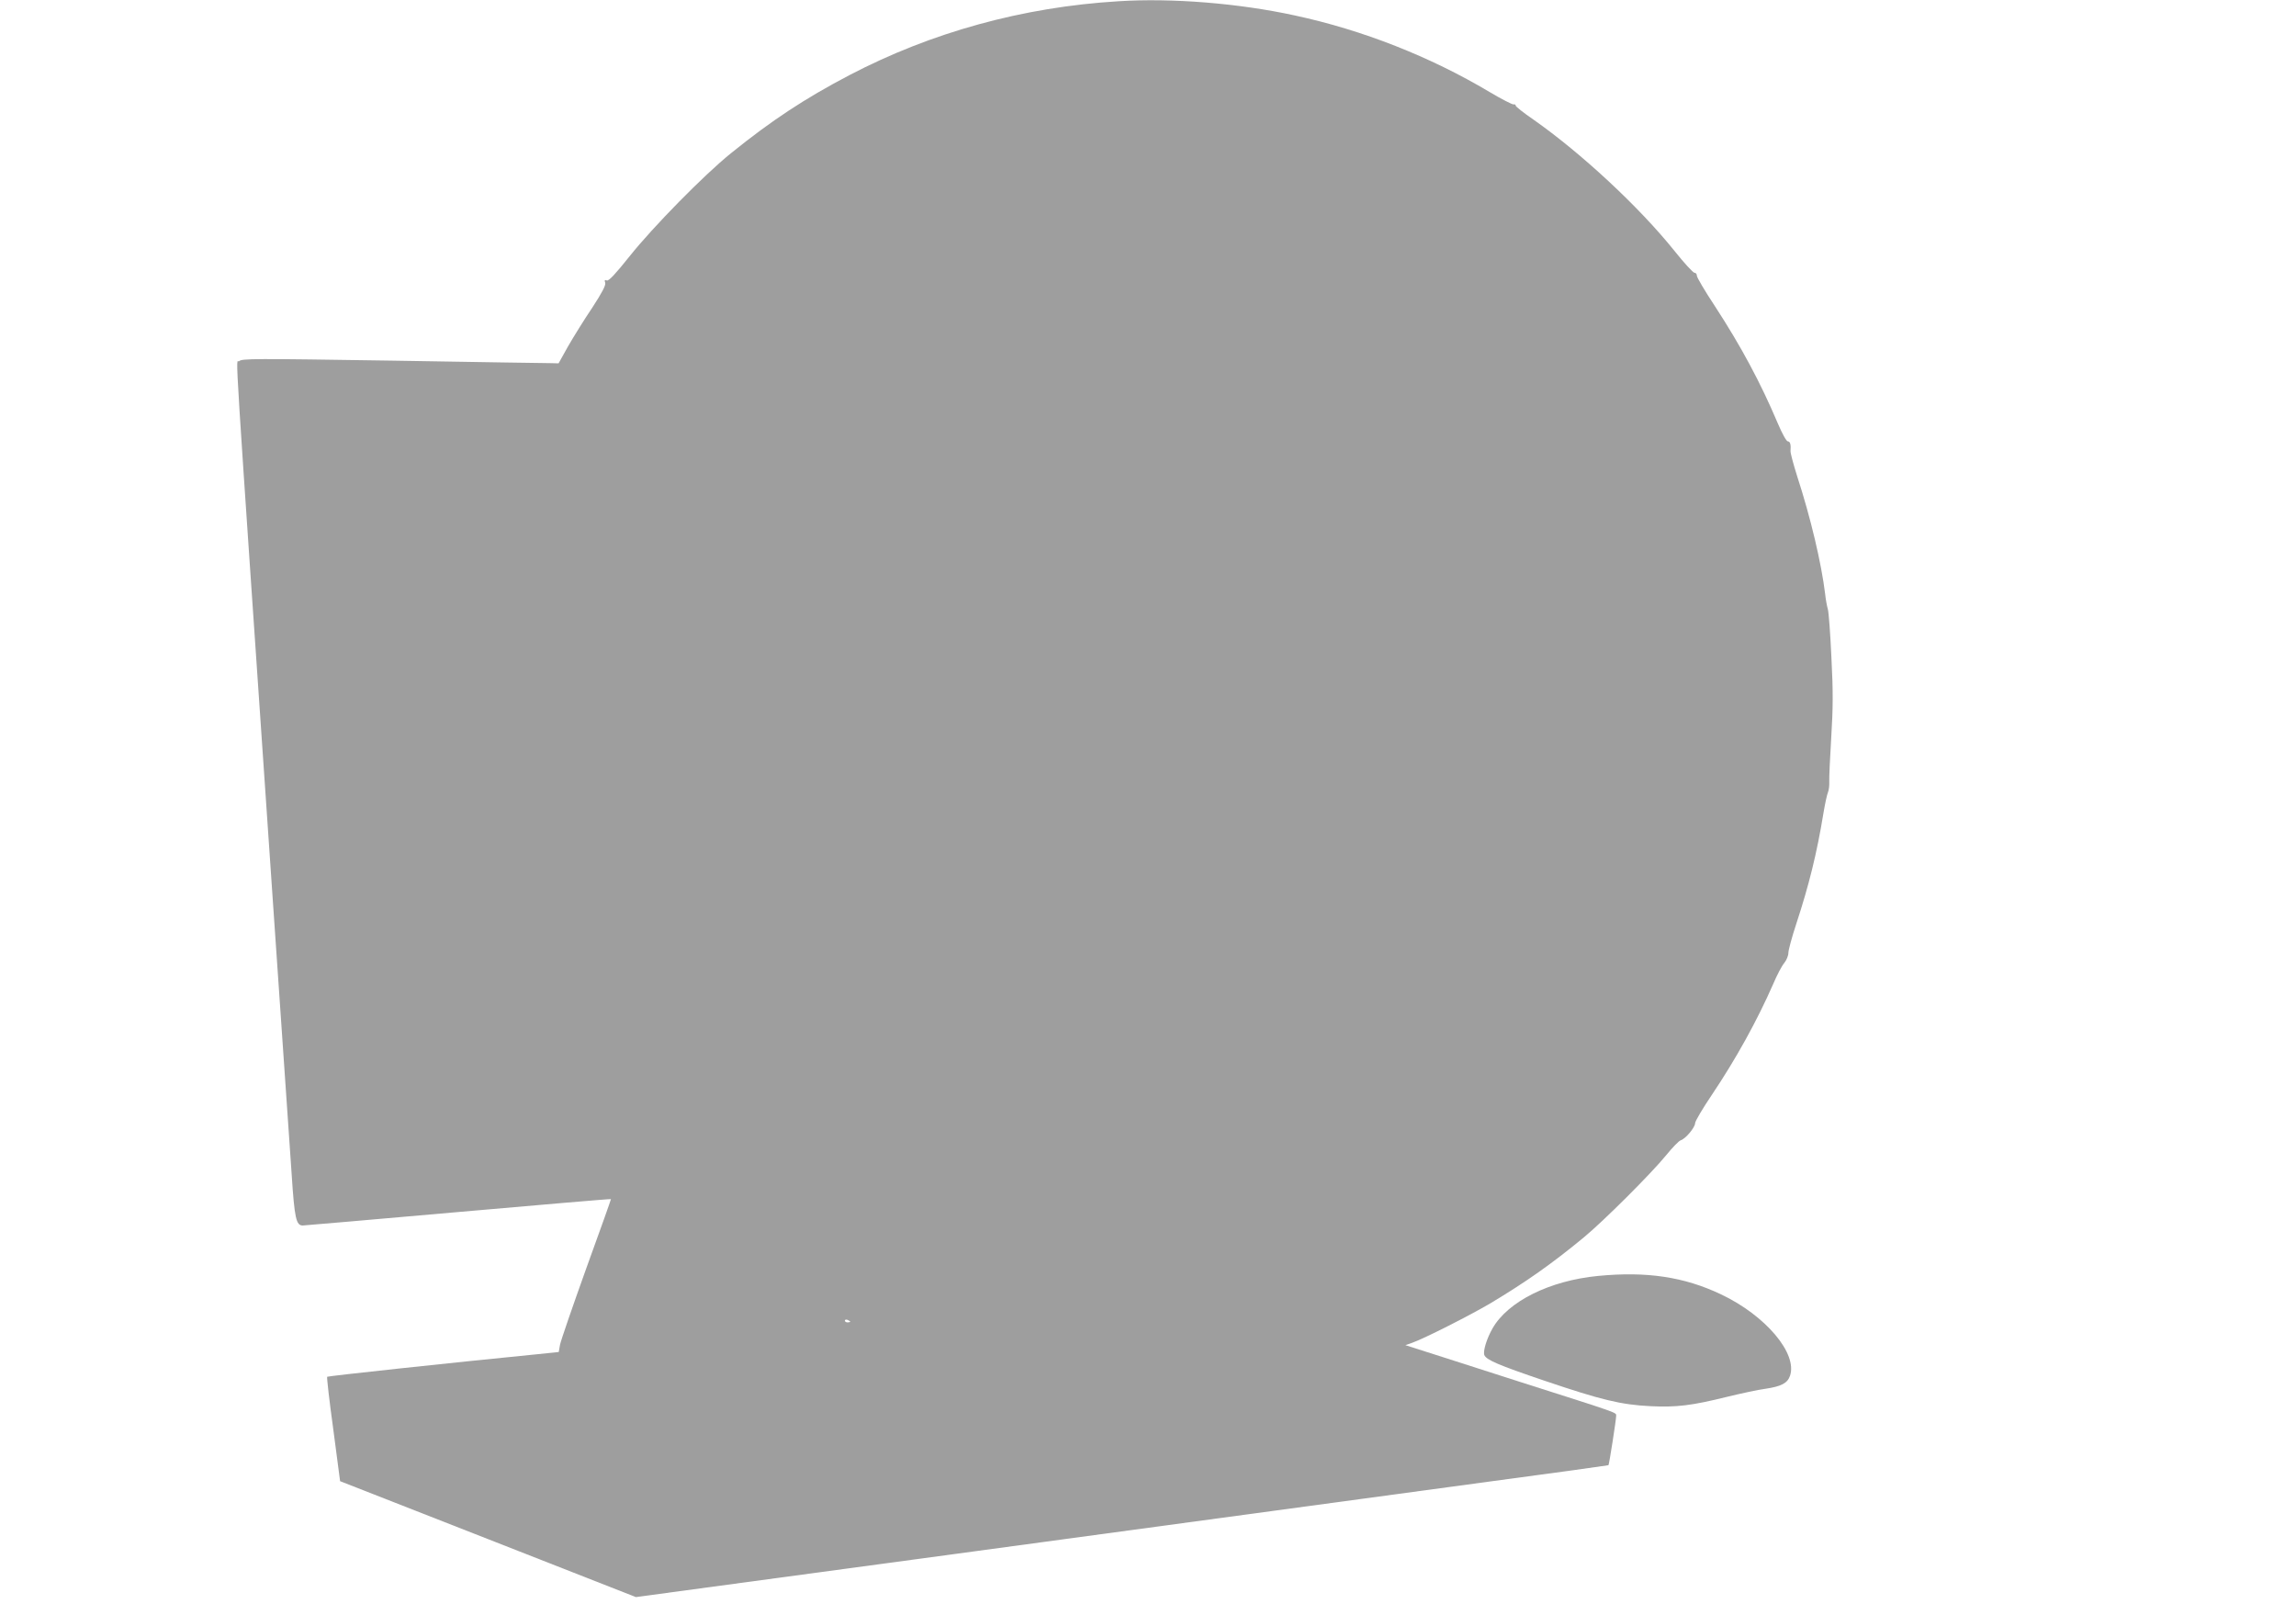 <?xml version="1.0" standalone="no"?>
<!DOCTYPE svg PUBLIC "-//W3C//DTD SVG 20010904//EN"
 "http://www.w3.org/TR/2001/REC-SVG-20010904/DTD/svg10.dtd">
<svg version="1.0" xmlns="http://www.w3.org/2000/svg"
 width="1280pt" height="894pt" viewBox="0 0 1280 894"
 preserveAspectRatio="xMidYMid meet">
<g transform="translate(0,894) scale(0.1,-0.1)"
fill="#9e9e9e" stroke="none">
<path d="M6235 8933 c-532 -32 -1043 -173 -1500 -412 -248 -130 -432 -251
-660 -435 -148 -119 -435 -411 -564 -573 -80 -100 -117 -140 -128 -136 -12 5
-14 1 -9 -13 4 -14 -17 -54 -73 -140 -44 -65 -104 -162 -134 -214 l-53 -95
-40 1 c-21 0 -418 6 -882 14 -782 12 -844 12 -859 -3 -19 -18 -37 279 187
-2992 49 -715 97 -1408 106 -1540 16 -247 25 -285 62 -285 9 0 399 34 866 75
467 41 851 74 852 72 1 -1 -61 -175 -138 -387 -76 -212 -142 -403 -146 -425
l-7 -40 -125 -13 c-487 -48 -1162 -121 -1166 -125 -3 -2 12 -134 34 -293 l38
-289 825 -323 824 -323 1895 256 c1773 240 2871 389 3330 451 107 15 196 28
197 28 4 3 43 254 43 275 0 20 23 11 -535 189 -121 39 -314 101 -430 138
l-210 67 37 13 c66 23 321 152 438 221 195 117 341 219 520 367 107 88 376
356 459 458 35 43 71 80 81 83 27 8 80 72 80 95 0 11 42 82 94 159 133 198
251 411 341 616 21 50 49 103 62 118 13 16 23 41 23 56 0 16 20 89 44 162 72
219 115 395 151 614 9 55 21 109 26 120 5 11 8 38 7 60 -1 22 4 132 11 245 10
162 11 255 1 445 -6 132 -15 254 -20 270 -5 17 -12 55 -15 85 -21 172 -81 426
-156 656 -21 67 -38 130 -37 140 3 36 -2 54 -15 54 -8 0 -33 46 -57 103 -95
224 -203 426 -351 653 -55 83 -99 158 -99 167 0 10 -6 17 -14 17 -7 0 -58 55
-112 123 -197 245 -519 544 -786 731 -54 37 -98 72 -98 77 0 6 -6 9 -12 7 -7
-1 -68 30 -135 70 -329 196 -707 345 -1085 426 -312 68 -686 98 -983 79z
m-1495 -7359 c0 -2 -7 -4 -15 -4 -8 0 -15 4 -15 10 0 5 7 7 15 4 8 -4 15 -8
15 -10z"/>
<path d="M8910 1829 c-271 -26 -503 -142 -589 -292 -33 -58 -54 -127 -46 -149
11 -27 78 -56 335 -143 316 -107 427 -134 591 -142 146 -7 229 3 431 53 78 19
172 39 210 44 88 13 123 31 137 72 43 124 -135 336 -384 454 -206 98 -415 129
-685 103z"/>
</g>
</svg>
